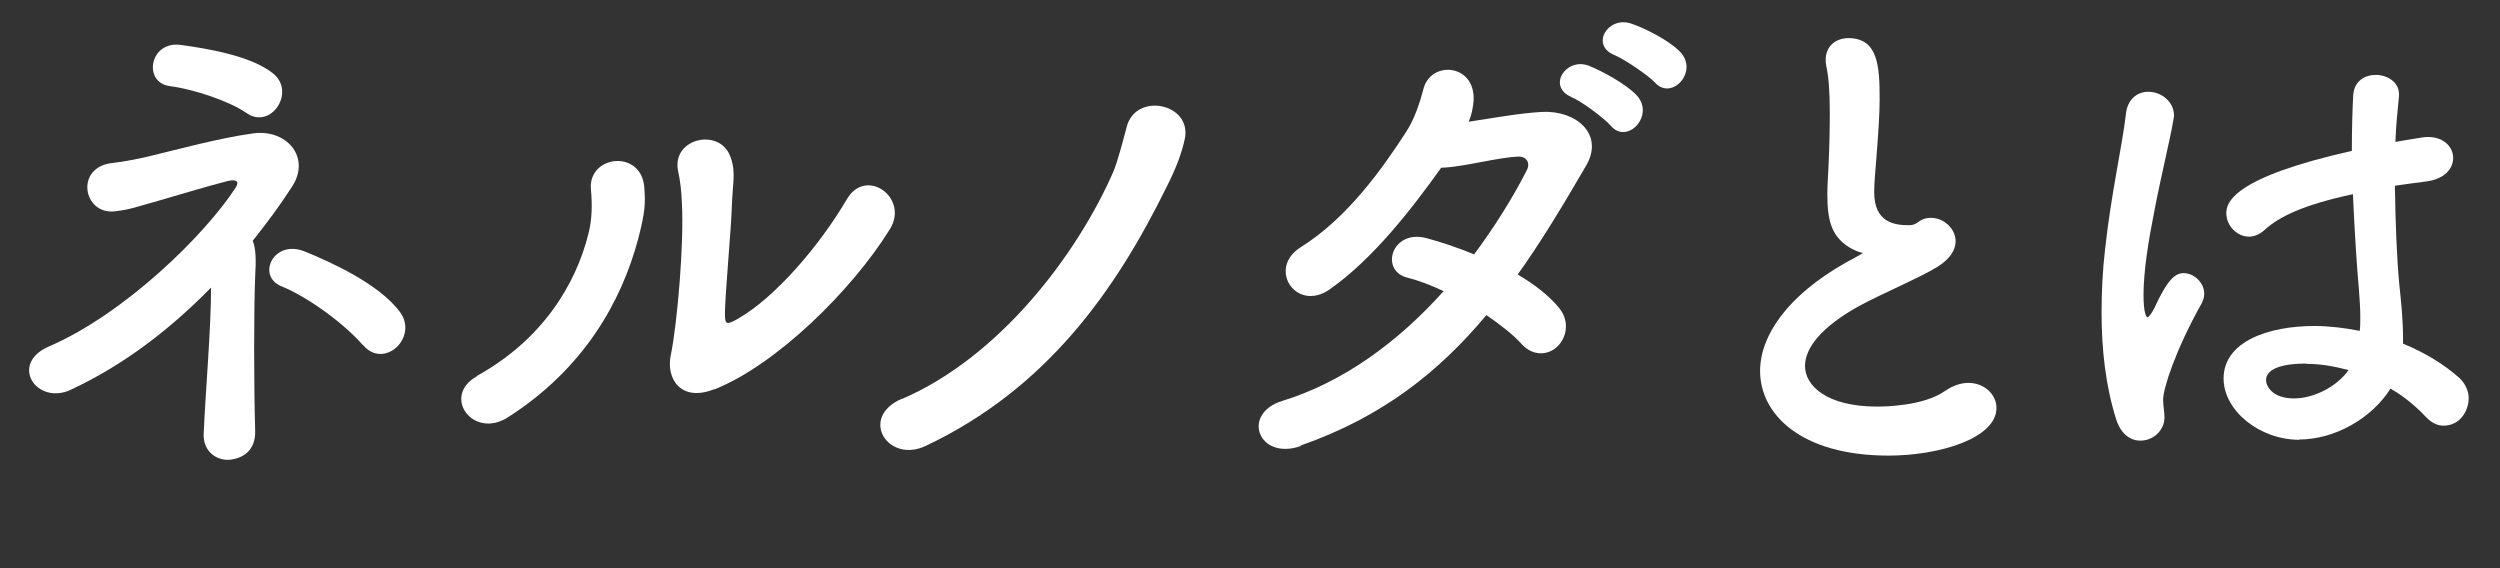 <?xml version="1.0" encoding="UTF-8"?>
<svg id="_レイヤー_1" data-name="レイヤー 1" xmlns="http://www.w3.org/2000/svg" viewBox="0 0 91.8 20.86">
  <rect x="0" y="0" width="91.8" height="20.86" fill="#333333" stroke="none"/>
  <defs>
    <style>
      .cls-1 {
        isolation: isolate;
      }

      .cls-2 {
        fill: #fff;
      }
    </style>
  </defs>
  <g id="_ネルノダとは" data-name="ネルノダとは" class="cls-1">
    <g class="cls-1">
      <path class="cls-2" d="M2.61,14.31c-1.28.59-2.27-.95-.83-1.58,2.81-1.21,5.76-4.12,6.88-5.85.14-.22.02-.31-.31-.23-.86.22-1.75.5-2.7.77-.67.18-.83.27-1.44.34-1.17.13-1.48-1.66-.04-1.78.38-.04,1.06-.18,1.26-.23,1.13-.27,2.57-.67,3.85-.85,1.22-.18,2.16.86,1.44,1.96-.43.67-.92,1.33-1.44,1.98.11.27.13.65.09,1.33-.05,1.22-.05,3.94,0,5.65.02.74-.47,1.01-.92,1.06-.45.05-1.01-.27-.97-.97.07-1.6.27-3.83.27-5.35-1.48,1.51-3.19,2.84-5.15,3.75ZM6.23,3.16c-.99-.13-.74-1.67.41-1.51,1.03.14,2.59.41,3.38,1.04.86.68-.07,2.09-.97,1.46-.61-.43-1.94-.88-2.83-.99ZM13.34,12.69c-.68-.79-2.02-1.78-3.01-2.18-.92-.38-.29-1.73.85-1.28.94.38,2.74,1.19,3.51,2.23.68.94-.59,2.11-1.35,1.22Z"/>
      <path class="cls-2" d="M17.5,13.81c2.38-1.31,3.64-3.33,4.11-5.24.13-.5.14-1.06.09-1.6-.13-1.28,1.87-1.51,1.96-.07.04.56.04.85-.23,1.89-.61,2.27-1.98,4.75-4.79,6.54-1.28.81-2.43-.79-1.13-1.51ZM26.23,14.29c-1.22.49-1.78-.38-1.6-1.24.25-1.22.49-4.16.41-5.58-.02-.45-.05-.77-.14-1.19-.25-1.21,1.55-1.62,1.93-.5.2.56.07.92.04,1.87-.02.72-.25,3.24-.25,3.85,0,.41.04.45.45.22,1.4-.79,3.04-2.72,4.03-4.41.7-1.19,2.29-.05,1.58,1.1-1.39,2.25-4.18,4.99-6.45,5.89Z"/>
      <path class="cls-2" d="M33.12,14.65c3.56-1.53,6.41-5.26,7.76-8.34.16-.38.36-1.15.49-1.64.32-1.3,2.39-.88,2.14.41-.11.54-.34,1.13-.67,1.78-1.87,3.8-4.39,7.4-8.84,9.51-1.39.67-2.48-1.04-.88-1.73Z"/>
      <path class="cls-2" d="M47.76,16.38c-1.55.54-2.2-1.19-.67-1.66,2.21-.68,4.23-2.14,5.92-4.03-.47-.22-.94-.4-1.35-.5-1.01-.27-.54-1.8.74-1.44.52.14,1.12.34,1.73.59.72-.97,1.39-2.02,1.94-3.1.14-.29-.05-.49-.29-.49-.77.02-2,.38-2.86.41-1.08,1.51-2.5,3.35-4.1,4.47-1.22.85-2.3-.77-1.06-1.55,1.73-1.08,3.02-2.92,3.87-4.23.31-.47.52-1.12.63-1.55.25-1.1,1.93-.97,1.85.4-.02.25-.07.52-.18.77.88-.13,1.82-.31,2.68-.36,1.26-.07,2.3.81,1.64,1.96-.85,1.46-1.66,2.81-2.52,4.01.61.36,1.15.77,1.53,1.24.4.5.25,1.1-.07,1.4-.32.32-.88.38-1.3-.07-.32-.36-.79-.72-1.31-1.08-1.76,2.11-3.85,3.75-6.82,4.79ZM57.7,3.56c-.9-.38-.2-1.46.63-1.15.47.18,1.37.67,1.76,1.08.7.74-.34,1.84-.94,1.13-.23-.27-1.1-.92-1.46-1.06ZM59.3,2.03c-.92-.36-.27-1.44.58-1.17.49.16,1.39.61,1.8,1.03.72.72-.29,1.82-.9,1.15-.25-.27-1.12-.86-1.48-1.01Z"/>
      <path class="cls-2" d="M68.04,9.16c-.77-.41-.94-1.01-.94-2.02,0-.29.02-.61.04-.97.04-.83.05-1.48.05-2.02,0-.79-.04-1.31-.13-1.73-.02-.09-.02-.16-.02-.23,0-.52.4-.79.83-.79,1.1,0,1.15,1.04,1.15,2.25,0,.5-.04,1.13-.11,2.03-.04.56-.09,1.01-.09,1.37,0,1.12.74,1.22,1.28,1.22.27,0,.31-.14.52-.22.09-.04.2-.05.29-.05.47,0,.9.4.9.86,0,.31-.2.65-.67.94-.61.38-2.05.99-2.88,1.44-1.37.76-1.98,1.53-1.98,2.2,0,.72.79,1.49,2.65,1.49.29,0,1.71-.02,2.5-.58.29-.2.59-.29.85-.29.59,0,1.03.43,1.03.92,0,1.12-2.11,1.75-3.96,1.75-3.26,0-4.72-1.55-4.72-3.1,0-1.3.99-2.77,3.17-4,.04-.02.47-.25.61-.34-.11-.02-.25-.07-.38-.14Z"/>
      <path class="cls-2" d="M78.59,16.18c-.34,0-.7-.22-.88-.77-.4-1.26-.54-2.61-.54-3.93,0-.79.04-1.58.13-2.34.22-2.02.63-3.8.76-4.92.05-.59.43-.85.83-.85.45,0,.94.34.94.88,0,.04-.02.09-.02.14-.13.77-.45,2.04-.7,3.35-.22,1.1-.4,2.23-.4,3.1,0,.67.11.81.14.81.05,0,.14-.11.25-.32.5-1.1.79-1.3,1.08-1.3.4,0,.76.36.76.76,0,.13-.04.23-.09.34-.96,1.71-1.42,3.13-1.42,3.55,0,.22.05.43.05.65,0,.47-.41.85-.88.85ZM84.44,16.15c-1.48,0-2.79-1.08-2.79-2.25,0-1.37,1.67-1.93,3.33-1.93.54,0,1.12.07,1.67.18.02-.16.02-.32.02-.5,0-.31-.02-.63-.05-1.01-.07-.77-.16-2.11-.22-3.51-1.87.4-2.74.85-3.24,1.31-.2.18-.4.25-.58.25-.43,0-.83-.4-.83-.86,0-.4.25-1.31,4.61-2.29,0-.76.02-1.48.05-2.05.04-.52.43-.74.83-.74s.85.25.85.7v.09c-.05.5-.11,1.08-.13,1.67.31-.05.63-.11.97-.16.09-.02.16-.02.23-.02.59,0,.92.38.92.77s-.31.77-.97.86c-.41.05-.81.11-1.17.16.02,1.33.07,2.65.16,3.6.07.67.14,1.33.14,2v.2c.79.32,1.51.76,2.07,1.26.23.22.34.49.34.74,0,.47-.32,1.01-.92,1.01-.22,0-.43-.09-.65-.32-.38-.4-.81-.76-1.3-1.04-.68,1.08-2.03,1.87-3.37,1.87ZM84.69,13.35c-1.4,0-1.48.45-1.48.61,0,.22.23.67,1.03.67.7,0,1.55-.41,2-1.04-.52-.14-1.04-.23-1.55-.23Z"/>
    </g>
  </g>
</svg>